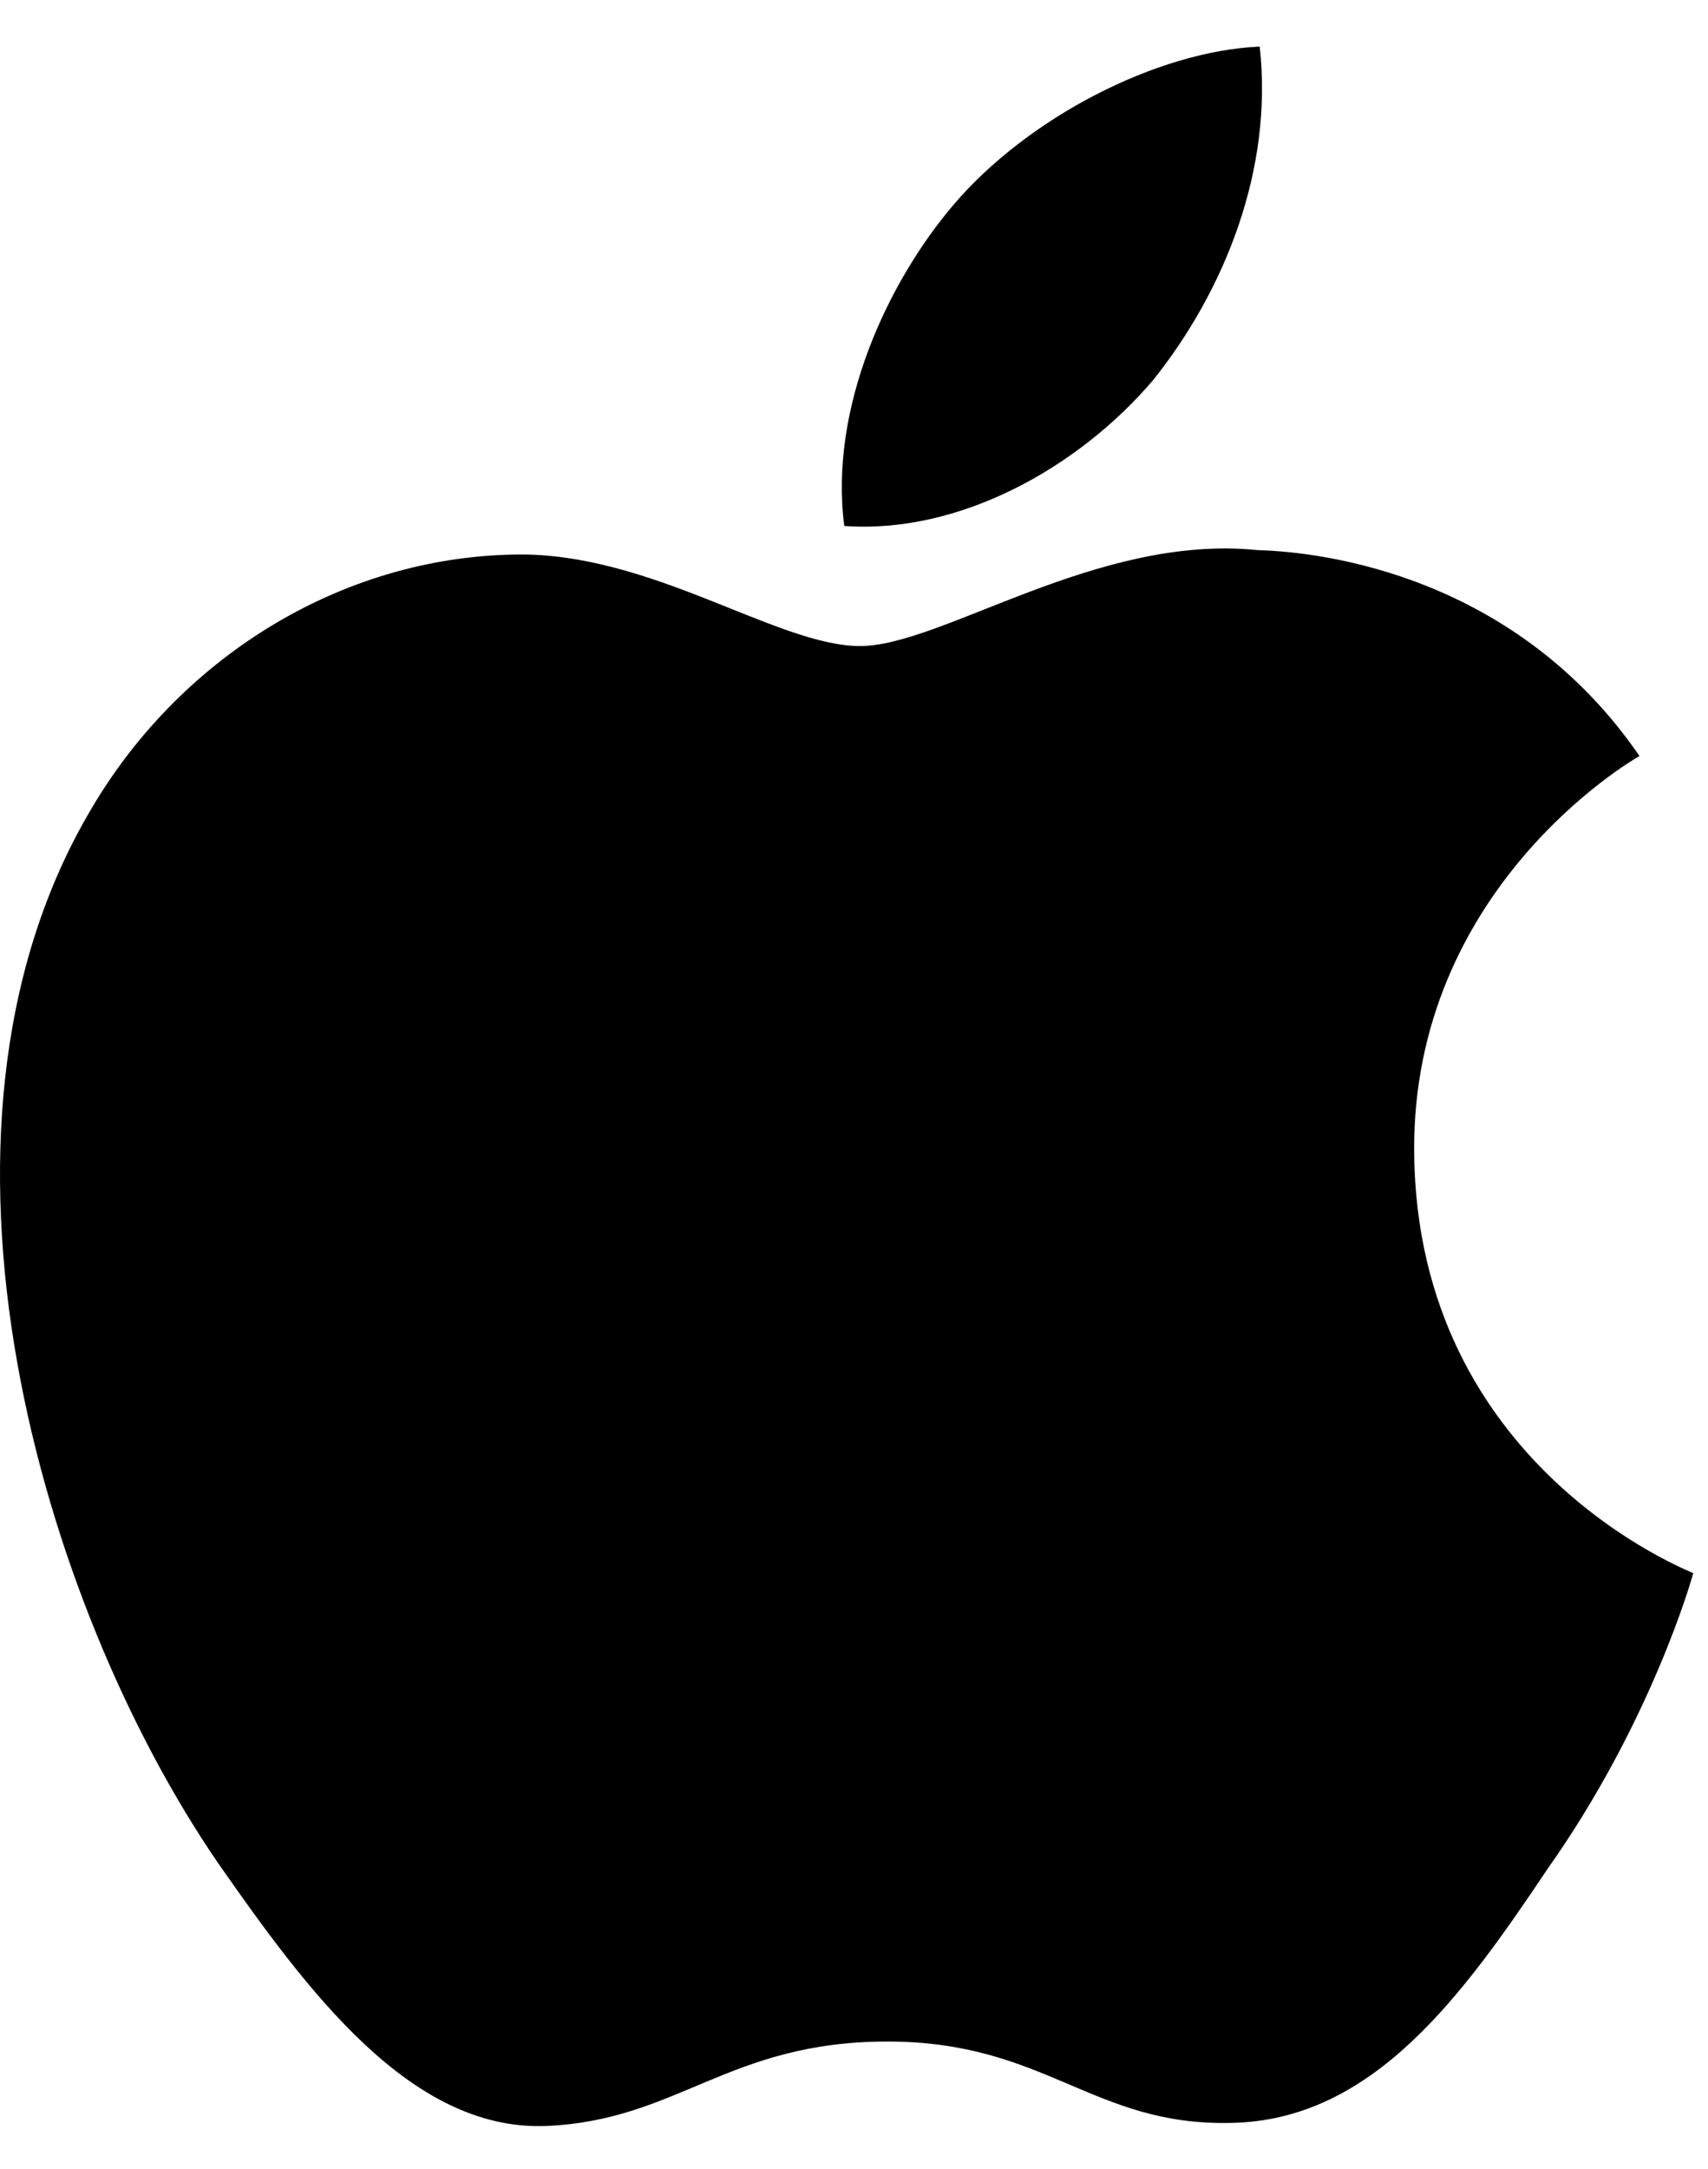 <svg width="26" height="33" viewBox="0 0 26 33" fill="none" xmlns="http://www.w3.org/2000/svg">
<path d="M21.527 17.531C21.494 13.536 24.803 11.589 24.957 11.502C23.081 8.772 20.174 8.397 19.149 8.37C16.704 8.116 14.339 9.829 13.093 9.829C11.827 9.829 9.911 8.397 7.841 8.437C5.182 8.477 2.696 10.016 1.336 12.399C-1.477 17.263 0.62 24.409 3.319 28.344C4.666 30.271 6.24 32.419 8.303 32.345C10.32 32.265 11.077 31.06 13.509 31.06C15.92 31.06 16.63 32.345 18.734 32.298C20.898 32.265 22.264 30.364 23.564 28.424C25.125 26.216 25.748 24.041 25.775 23.934C25.721 23.901 21.568 22.315 21.527 17.531ZM17.555 5.781C18.64 4.423 19.384 2.583 19.176 0.709C17.608 0.776 15.639 1.793 14.513 3.118C13.515 4.289 12.618 6.202 12.852 8.002C14.607 8.129 16.423 7.112 17.555 5.781Z" fill="black"/>
</svg>
